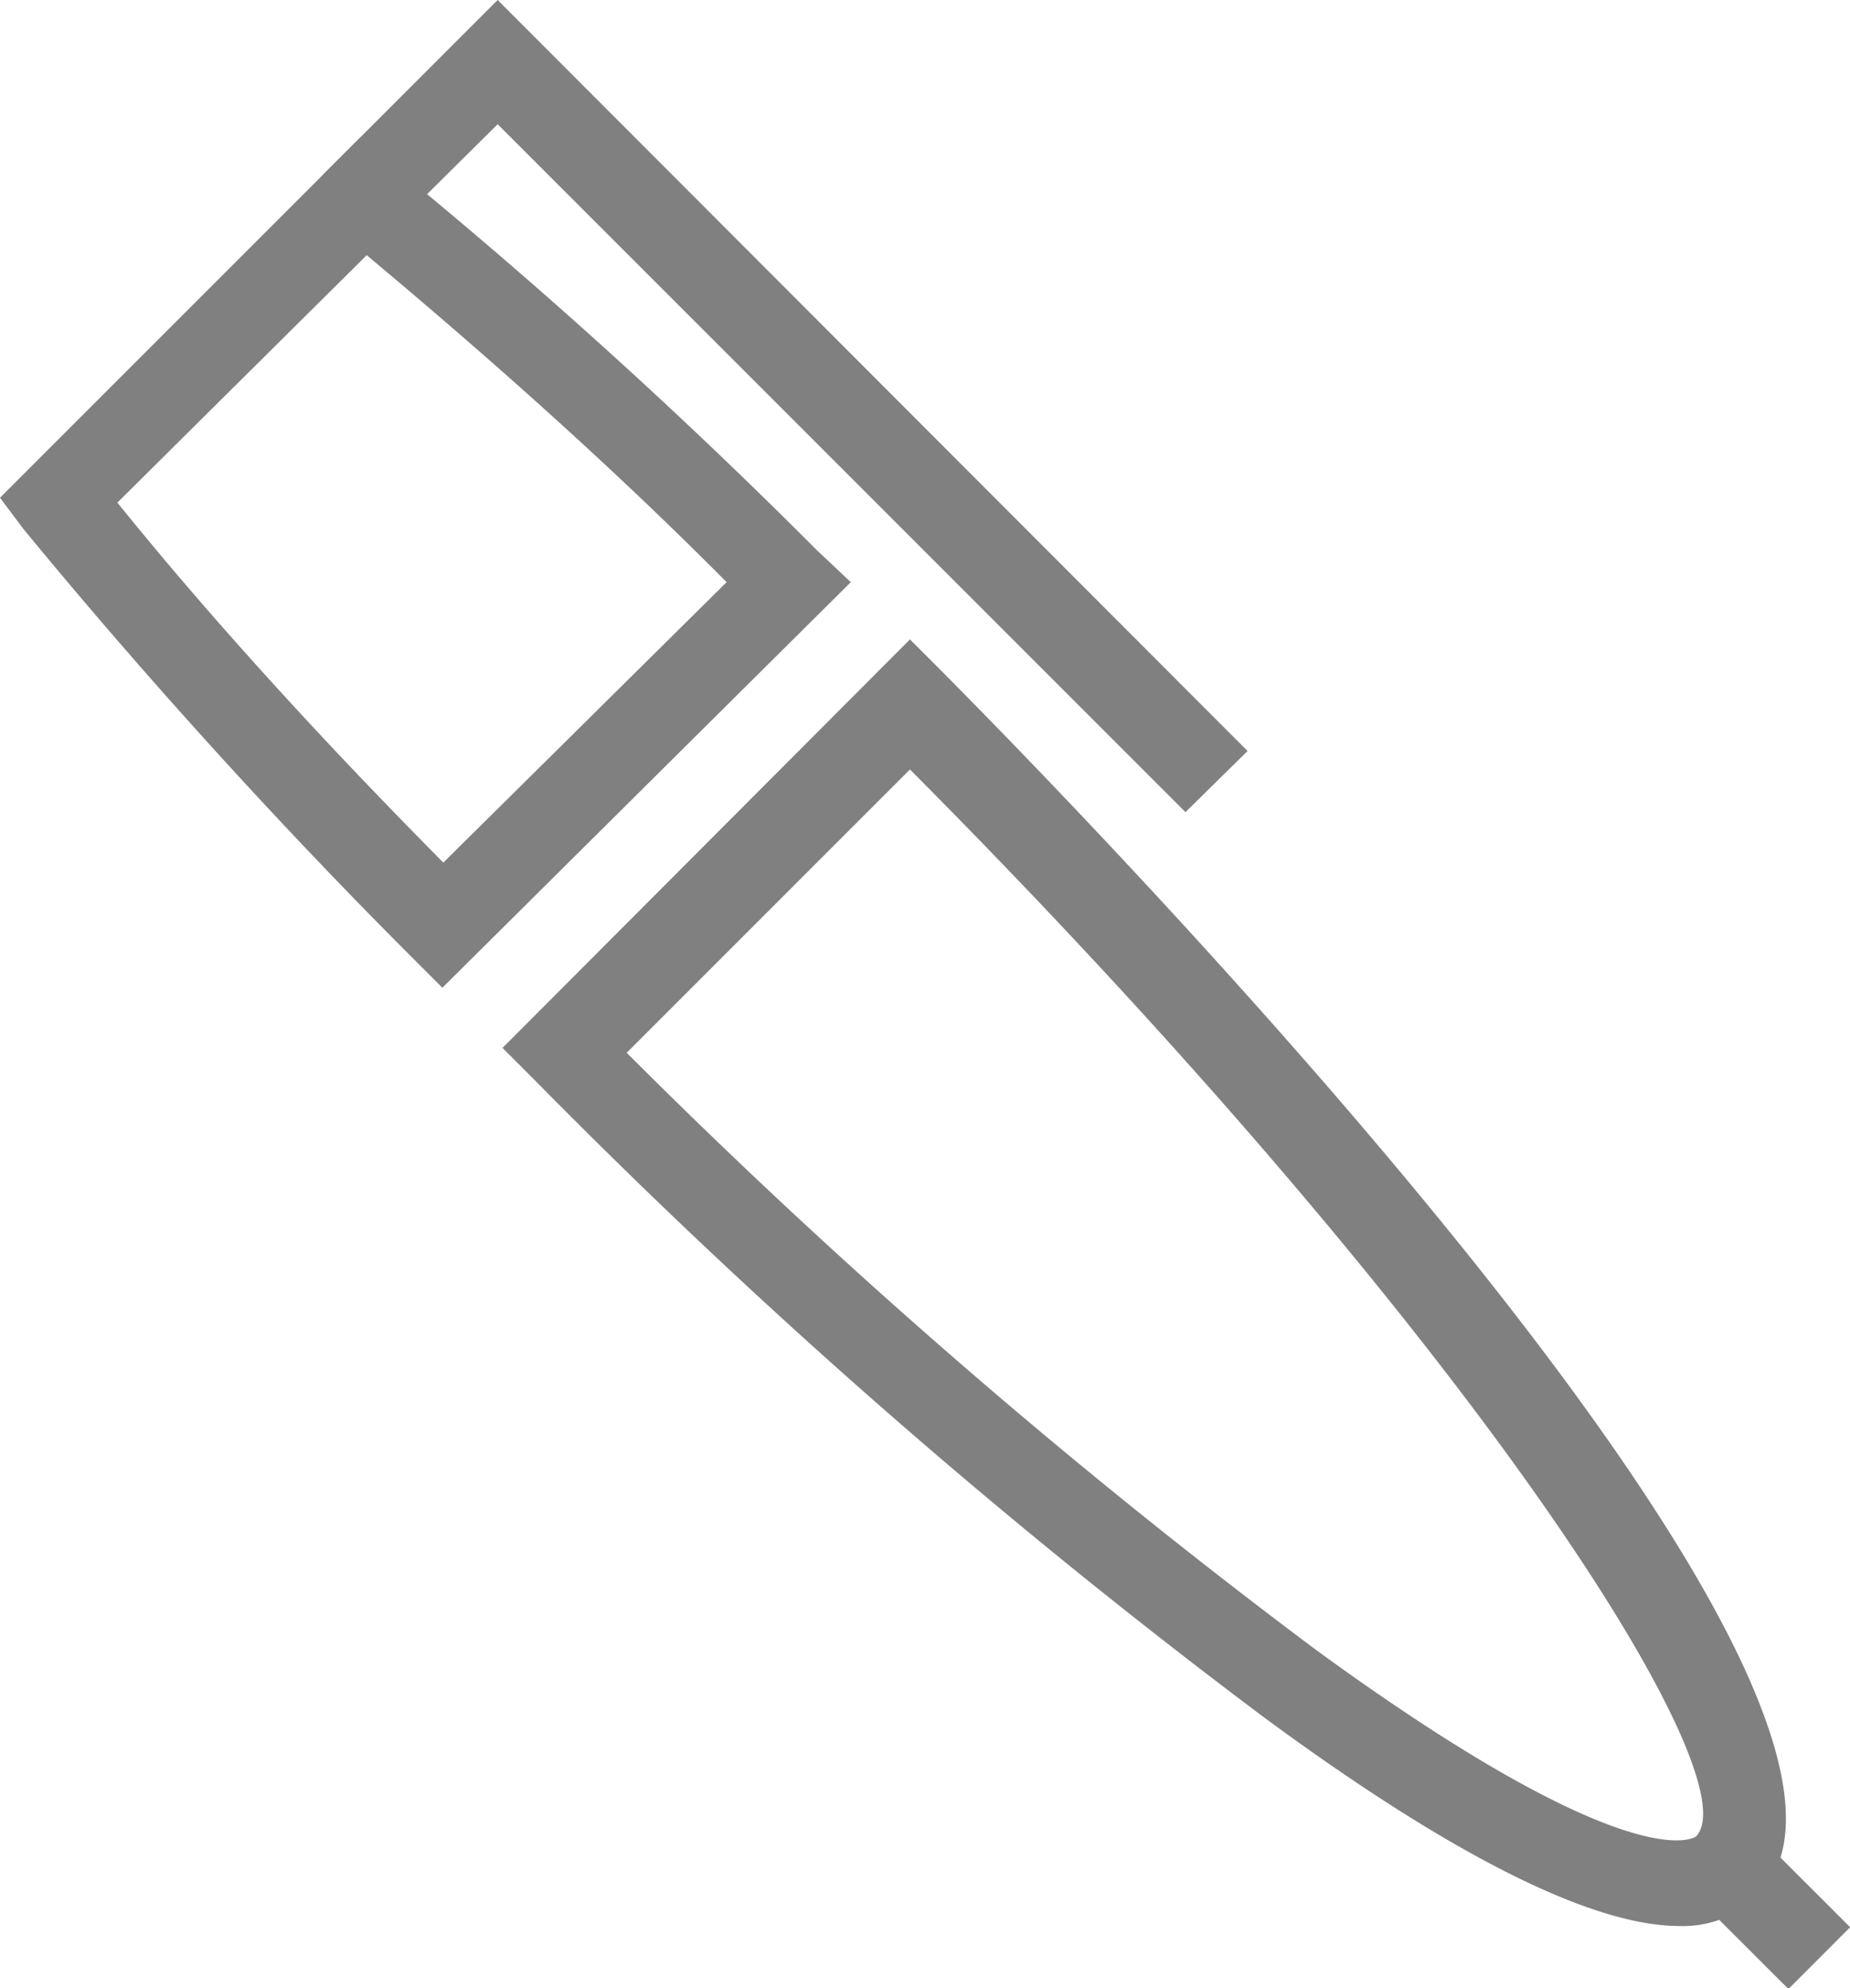 <svg xmlns="http://www.w3.org/2000/svg" viewBox="0 0 19.07 20.49"><defs><style>.cls-1{fill:gray;}</style></defs><g id="Capa_2" data-name="Capa 2"><g id="Capa_4" data-name="Capa 4"><path class="cls-1" d="M17.31,19.85c-.72,0-2-.47-4.28-2.15A66.63,66.63,0,0,1,5.5,11.12l-.32-.32,4.2-4.21.32.32C10.78,8,20.16,17.49,18.12,19.54A1.11,1.11,0,0,1,17.31,19.85Zm-10.85-9A65.53,65.53,0,0,0,13.56,17c3.29,2.4,3.91,1.93,3.92,1.93.59-.59-2.28-5.15-8.1-11Z"/><path class="cls-1" d="M4.56,10.18l-.32-.32c-1.42-1.42-2.8-2.95-4-4.41L0,5.13,3.72,1.41,4,1.67a57.9,57.9,0,0,1,4.42,4L8.77,6Zm-3.35-5c1,1.24,2.17,2.51,3.36,3.71L7.49,6C6.29,4.79,5,3.65,3.78,2.63Z"/><polygon class="cls-1" points="12.22 8.37 5.13 1.28 3.97 2.43 3.33 1.8 5.13 0 12.86 7.74 12.22 8.37"/><rect class="cls-1" x="17.82" y="19.02" width="0.9" height="1.35" transform="translate(-8.57 18.71) rotate(-45.03)"/></g></g></svg>